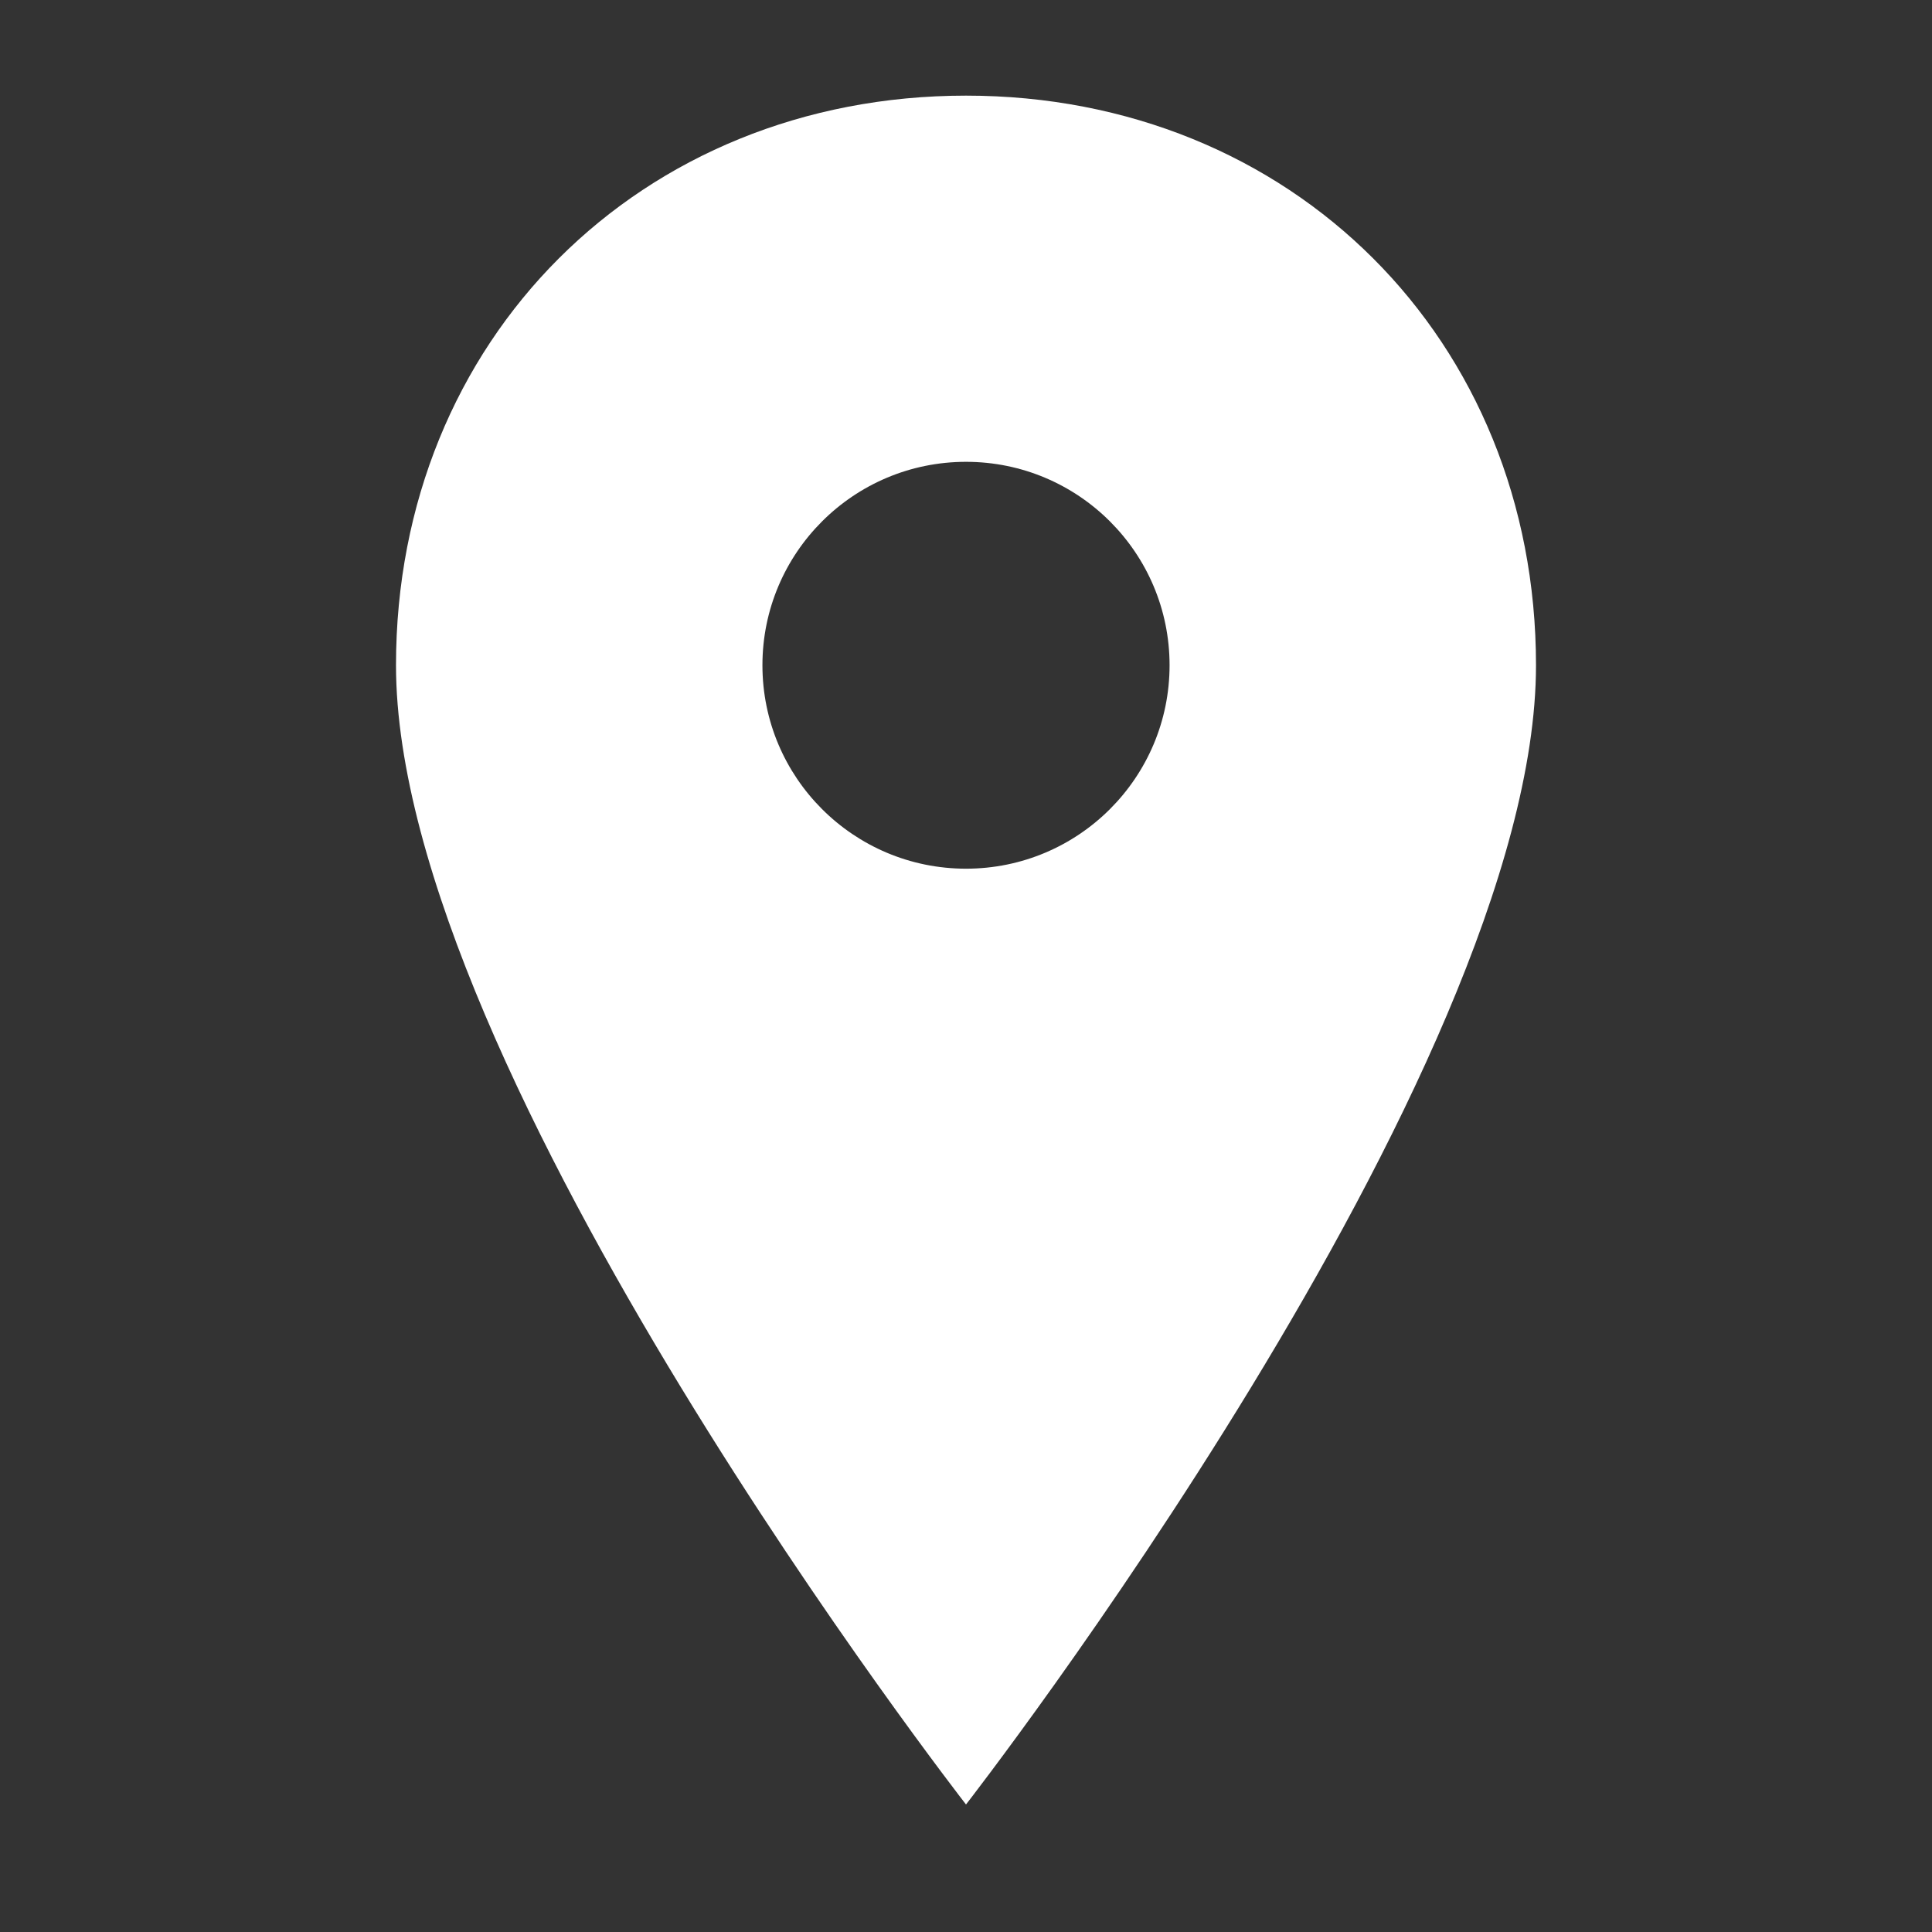 <?xml version="1.0" encoding="UTF-8" standalone="no"?>
<svg width="128" height="128" viewBox="0 0 128 128" role="img" aria-label="Location pin icon" version="1.1" id="svg1" sodipodi:docname="address.svg" inkscape:version="1.4.2 (ebf0e940d0, 2025-05-08)" xmlns:inkscape="http://www.inkscape.org/namespaces/inkscape" xmlns:sodipodi="http://sodipodi.sourceforge.net/DTD/sodipodi-0.dtd" xmlns="http://www.w3.org/2000/svg" xmlns:svg="http://www.w3.org/2000/svg">
<rect x="0" y="0" width="128" height="128" fill="#333333" stroke="none"/>
<defs id="defs1" />
<sodipodi:namedview id="namedview1" pagecolor="#000000" bordercolor="#666666" borderopacity="1.0" inkscape:showpageshadow="2" inkscape:pageopacity="0.0" inkscape:pagecheckerboard="0" inkscape:deskcolor="#d1d1d1" showgrid="false" inkscape:zoom="4.6514368" inkscape:cx="28.055847" inkscape:cy="64.281213" inkscape:window-width="1920" inkscape:window-height="1031" inkscape:window-x="1920" inkscape:window-y="24" inkscape:window-maximized="1" inkscape:current-layer="svg1" />
<path id="path1" d="m 64,6.336 c -21.579,0 -37.764,16.174 -37.764,37.739 0,26.956 37.764,75.477 37.764,75.477 0,0 37.764,-48.521 37.764,-75.477 0,-21.565 -16.184,-37.739 -37.764,-37.739 z m 0,24.261 c 7.449,0 13.487,6.034 13.487,13.478 0,7.444 -6.038,13.478 -13.487,13.478 -7.449,0 -13.487,-6.034 -13.487,-13.478 0,-7.444 6.038,-13.478 13.487,-13.478 z" style="fill:#ffffff;fill-opacity:1;stroke:none;stroke-width:0.378;stroke-dasharray:none;stroke-opacity:1" sodipodi:nodetypes="sscsssssss" />
</svg>
